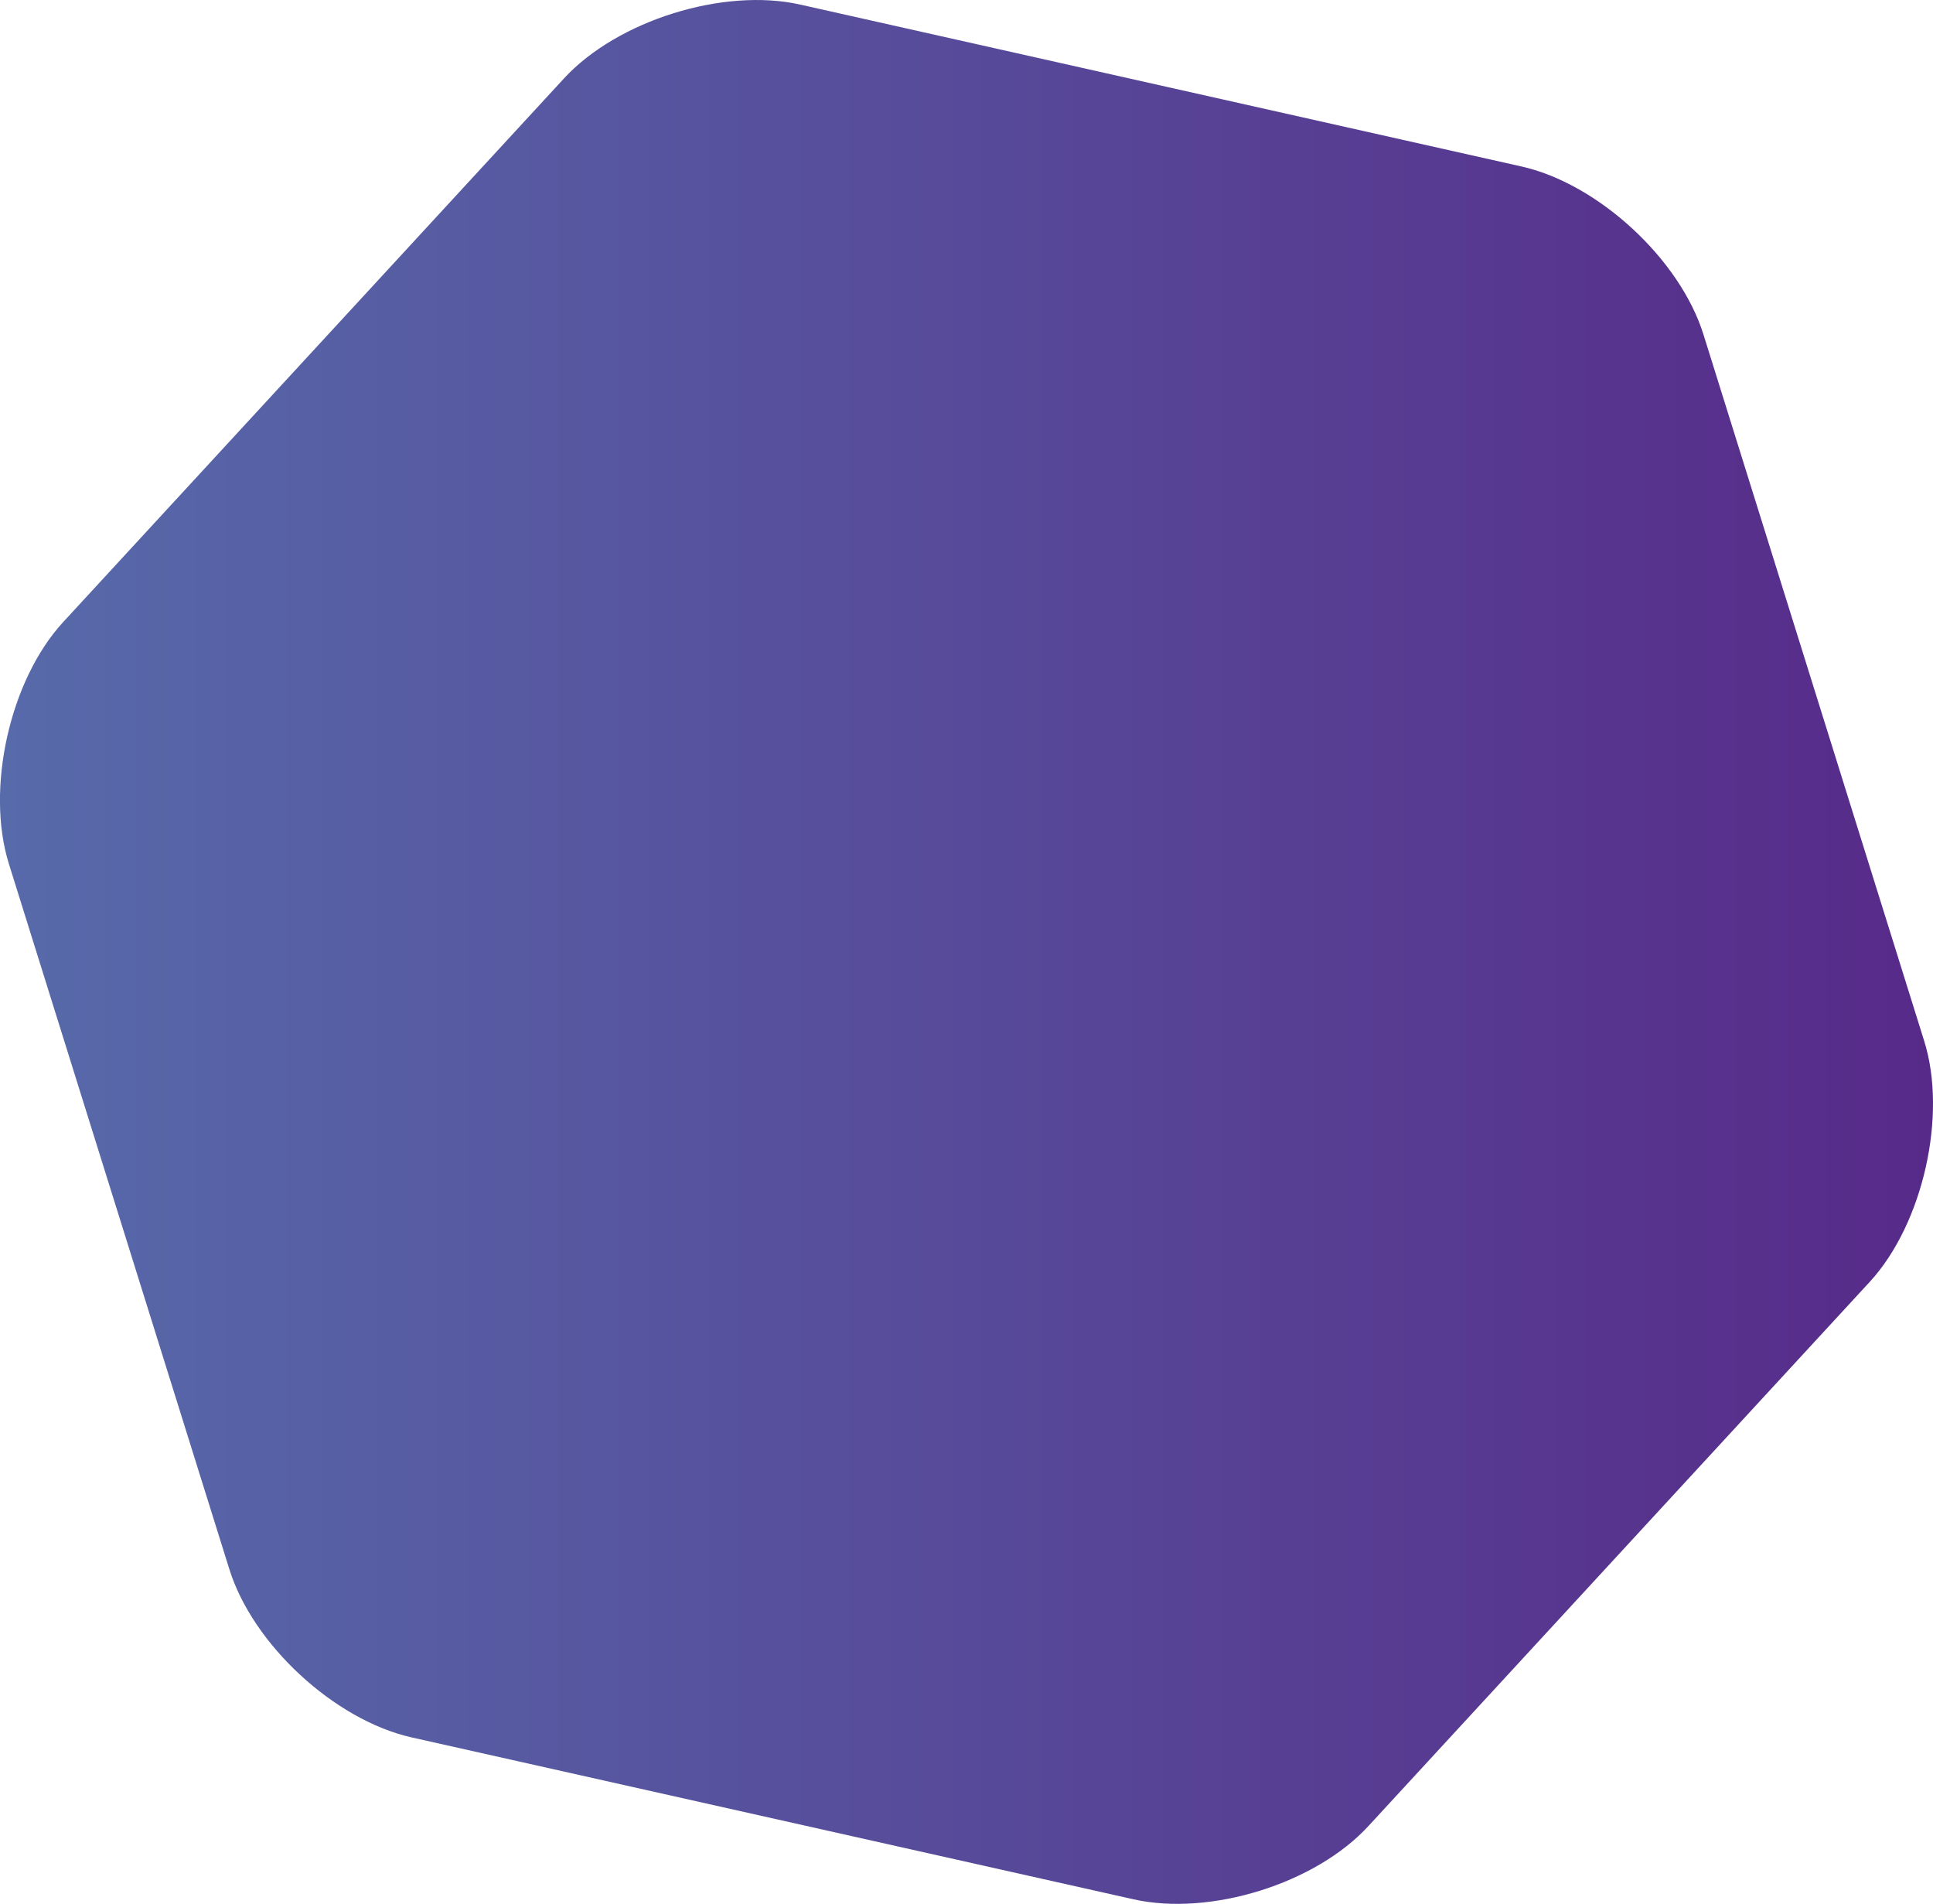<?xml version="1.0" encoding="UTF-8"?> <svg xmlns="http://www.w3.org/2000/svg" xmlns:xlink="http://www.w3.org/1999/xlink" id="Layer_1" data-name="Layer 1" viewBox="0 0 126.23 124.3"> <defs> <style>.cls-1{fill:url(#linear-gradient);}</style> <linearGradient id="linear-gradient" y1="62.15" x2="126.23" y2="62.15" gradientUnits="userSpaceOnUse"> <stop offset="0" stop-color="#576aaa"></stop> <stop offset="1" stop-color="#572a89"></stop> </linearGradient> </defs> <path class="cls-1" d="M122.11,83.68,89.4,119.18C85.92,123,79,125.13,74,124L26.86,113.43c-5-1.13-10.36-6.05-11.89-11L.58,56.4c-1.53-4.9.06-12,3.54-15.78L36.83,5.12C40.31,1.34,47.25-.83,52.26.3l47.1,10.57c5,1.12,10.36,6.05,11.89,11l14.4,46.08C127.18,72.8,125.58,79.9,122.11,83.68Z"></path> </svg> 